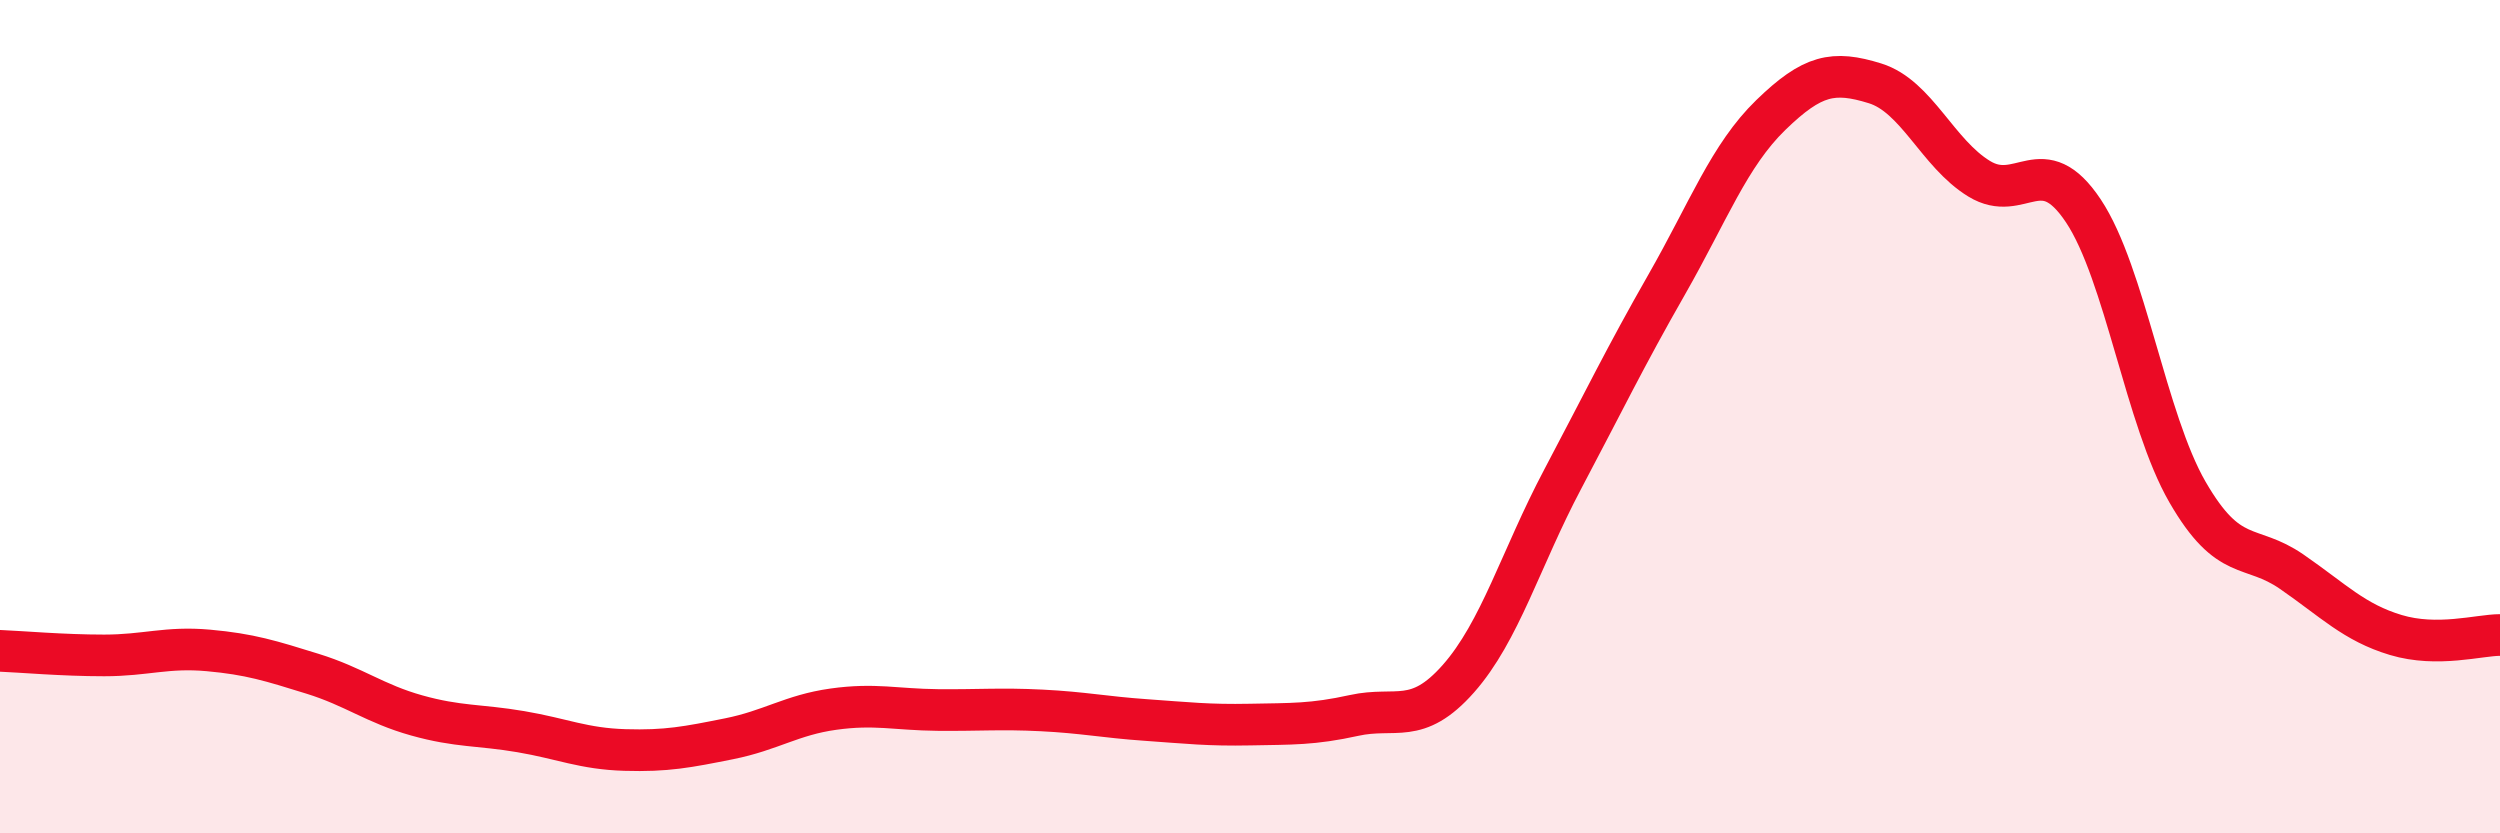 
    <svg width="60" height="20" viewBox="0 0 60 20" xmlns="http://www.w3.org/2000/svg">
      <path
        d="M 0,15.62 C 0.5,15.64 1.5,15.73 2.5,15.73 C 3.5,15.73 4,15.52 5,15.61 C 6,15.7 6.5,15.86 7.5,16.17 C 8.5,16.48 9,16.89 10,17.17 C 11,17.45 11.5,17.39 12.5,17.56 C 13.5,17.73 14,17.97 15,18 C 16,18.03 16.5,17.93 17.5,17.73 C 18.5,17.53 19,17.16 20,17.02 C 21,16.88 21.5,17.03 22.5,17.04 C 23.5,17.05 24,17 25,17.05 C 26,17.1 26.5,17.21 27.5,17.28 C 28.5,17.35 29,17.41 30,17.39 C 31,17.37 31.5,17.39 32.5,17.17 C 33.5,16.95 34,17.42 35,16.29 C 36,15.16 36.5,13.4 37.5,11.51 C 38.5,9.62 39,8.58 40,6.83 C 41,5.08 41.5,3.73 42.5,2.76 C 43.5,1.79 44,1.69 45,2 C 46,2.31 46.5,3.68 47.5,4.29 C 48.5,4.9 49,3.56 50,5.06 C 51,6.56 51.5,10.08 52.5,11.81 C 53.5,13.54 54,13.03 55,13.72 C 56,14.41 56.5,14.94 57.5,15.24 C 58.5,15.54 59.5,15.24 60,15.24L60 20L0 20Z"
        fill="#EB0A25"
        opacity="0.1"
        stroke-linecap="round"
        stroke-linejoin="round"
      />
      <path
        d="M 0,15.62 C 0.5,15.64 1.5,15.73 2.5,15.73 C 3.5,15.73 4,15.52 5,15.61 C 6,15.7 6.5,15.86 7.5,16.17 C 8.5,16.48 9,16.89 10,17.17 C 11,17.45 11.5,17.39 12.5,17.56 C 13.5,17.73 14,17.97 15,18 C 16,18.03 16.5,17.93 17.5,17.73 C 18.5,17.53 19,17.16 20,17.02 C 21,16.88 21.5,17.03 22.5,17.04 C 23.5,17.05 24,17 25,17.05 C 26,17.1 26.5,17.21 27.5,17.28 C 28.5,17.35 29,17.41 30,17.39 C 31,17.37 31.5,17.39 32.5,17.17 C 33.5,16.95 34,17.42 35,16.29 C 36,15.16 36.5,13.4 37.5,11.51 C 38.5,9.62 39,8.58 40,6.83 C 41,5.08 41.5,3.73 42.5,2.76 C 43.5,1.79 44,1.69 45,2 C 46,2.31 46.5,3.68 47.5,4.29 C 48.5,4.9 49,3.56 50,5.06 C 51,6.56 51.5,10.08 52.5,11.81 C 53.5,13.54 54,13.03 55,13.72 C 56,14.41 56.5,14.94 57.5,15.24 C 58.5,15.54 59.5,15.24 60,15.24"
        stroke="#EB0A25"
        stroke-width="1"
        fill="none"
        stroke-linecap="round"
        stroke-linejoin="round"
      />
    </svg>
  